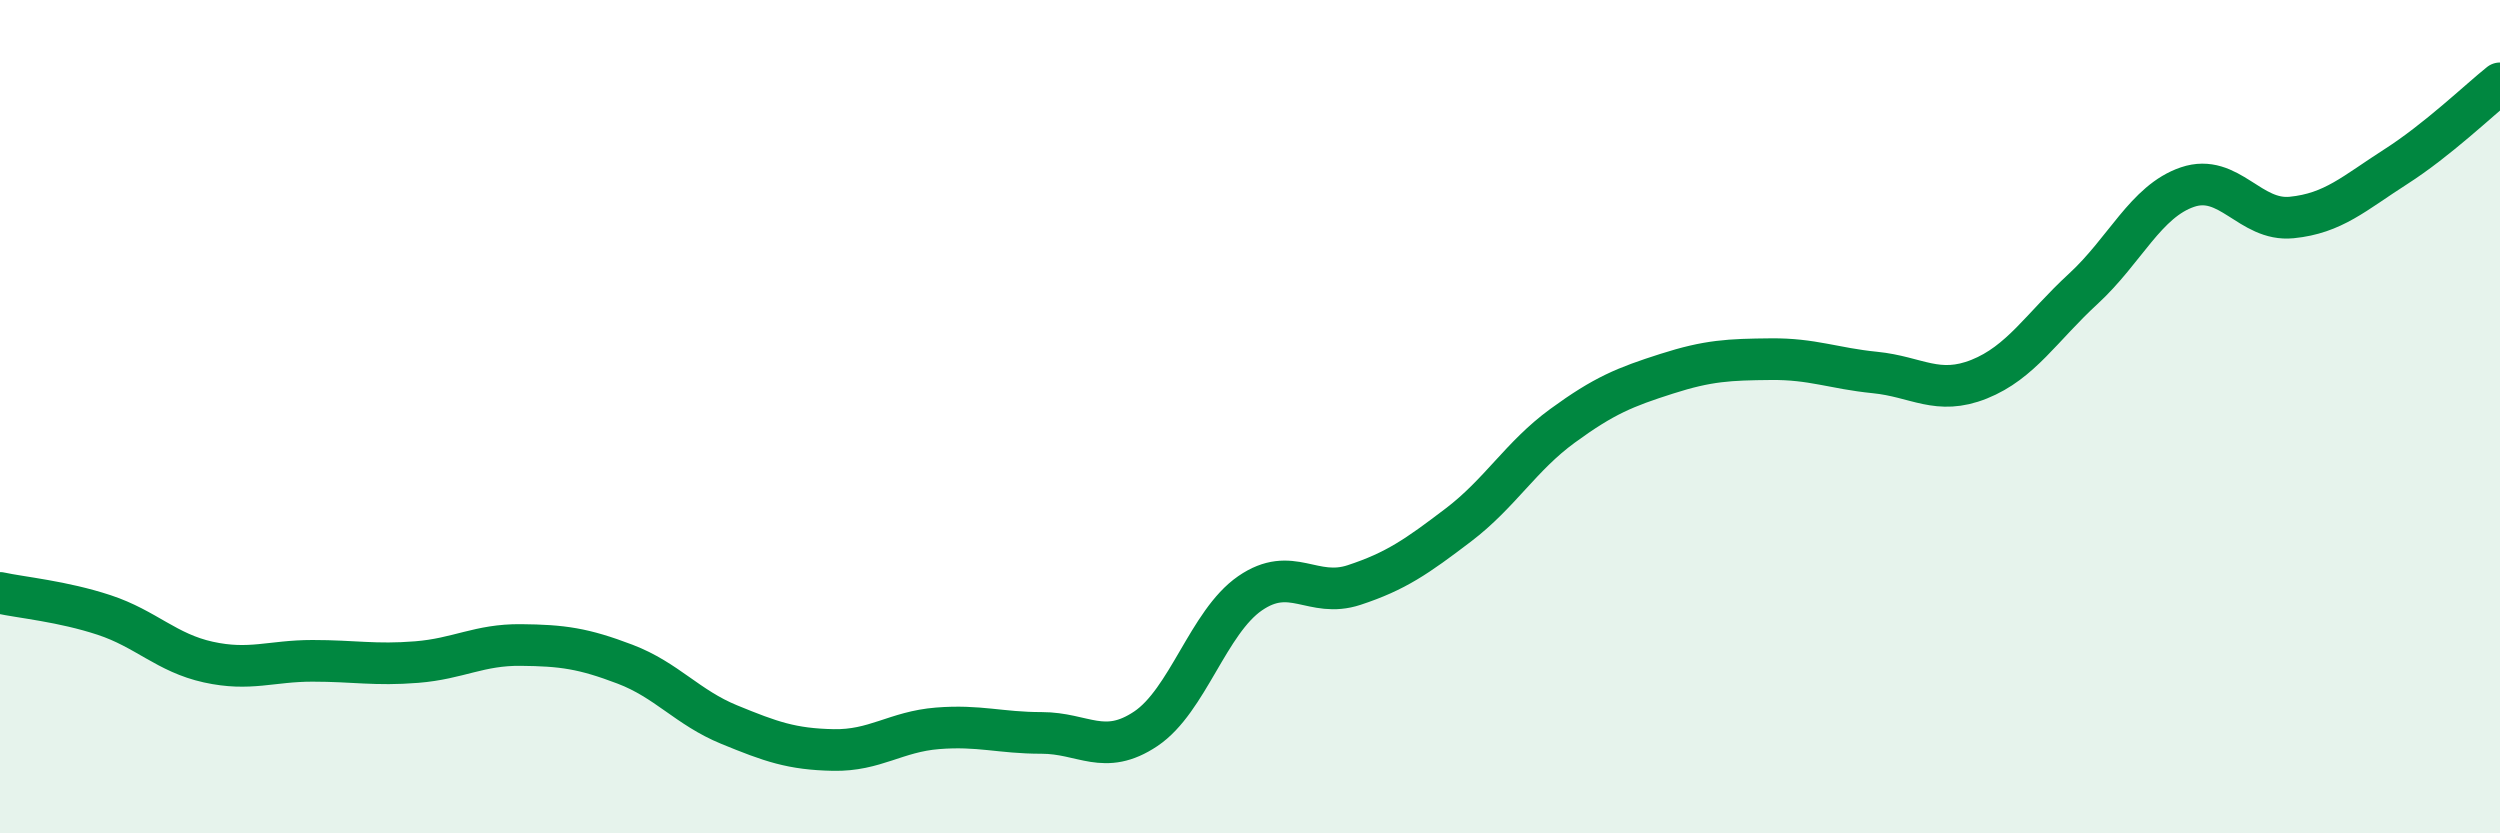 
    <svg width="60" height="20" viewBox="0 0 60 20" xmlns="http://www.w3.org/2000/svg">
      <path
        d="M 0,14.23 C 0.5,14.34 1.5,14.43 2.5,14.76 C 3.5,15.09 4,15.67 5,15.89 C 6,16.11 6.5,15.86 7.5,15.86 C 8.5,15.86 9,15.97 10,15.89 C 11,15.81 11.5,15.47 12.5,15.48 C 13.5,15.49 14,15.56 15,15.94 C 16,16.32 16.5,16.98 17.5,17.39 C 18.5,17.8 19,17.98 20,18 C 21,18.02 21.5,17.56 22.5,17.48 C 23.5,17.4 24,17.59 25,17.59 C 26,17.59 26.5,18.16 27.5,17.49 C 28.5,16.82 29,14.93 30,14.24 C 31,13.55 31.5,14.37 32.5,14.04 C 33.5,13.71 34,13.36 35,12.6 C 36,11.84 36.5,10.95 37.5,10.22 C 38.5,9.49 39,9.29 40,8.97 C 41,8.65 41.5,8.63 42.5,8.62 C 43.5,8.61 44,8.84 45,8.94 C 46,9.04 46.5,9.5 47.5,9.1 C 48.5,8.7 49,7.85 50,6.93 C 51,6.01 51.5,4.83 52.5,4.49 C 53.5,4.15 54,5.32 55,5.22 C 56,5.12 56.5,4.64 57.5,4 C 58.5,3.36 59.5,2.4 60,2L60 20L0 20Z"
        fill="#008740"
        opacity="0.1"
        stroke-linecap="round"
        stroke-linejoin="round"
      />
      <path
        d="M 0,14.23 C 0.5,14.34 1.5,14.43 2.5,14.76 C 3.5,15.09 4,15.67 5,15.89 C 6,16.11 6.5,15.86 7.5,15.86 C 8.5,15.86 9,15.97 10,15.89 C 11,15.81 11.5,15.47 12.5,15.48 C 13.5,15.49 14,15.56 15,15.94 C 16,16.32 16.5,16.98 17.5,17.39 C 18.5,17.8 19,17.98 20,18 C 21,18.02 21.5,17.56 22.5,17.48 C 23.5,17.4 24,17.59 25,17.59 C 26,17.59 26.5,18.16 27.5,17.49 C 28.5,16.82 29,14.93 30,14.24 C 31,13.55 31.5,14.37 32.5,14.04 C 33.5,13.71 34,13.36 35,12.6 C 36,11.84 36.5,10.95 37.5,10.22 C 38.5,9.49 39,9.29 40,8.97 C 41,8.65 41.5,8.63 42.5,8.62 C 43.5,8.61 44,8.84 45,8.94 C 46,9.04 46.5,9.5 47.5,9.1 C 48.5,8.7 49,7.85 50,6.93 C 51,6.01 51.5,4.83 52.5,4.49 C 53.5,4.15 54,5.32 55,5.22 C 56,5.12 56.5,4.64 57.5,4 C 58.5,3.36 59.5,2.4 60,2"
        stroke="#008740"
        stroke-width="1"
        fill="none"
        stroke-linecap="round"
        stroke-linejoin="round"
      />
    </svg>
  